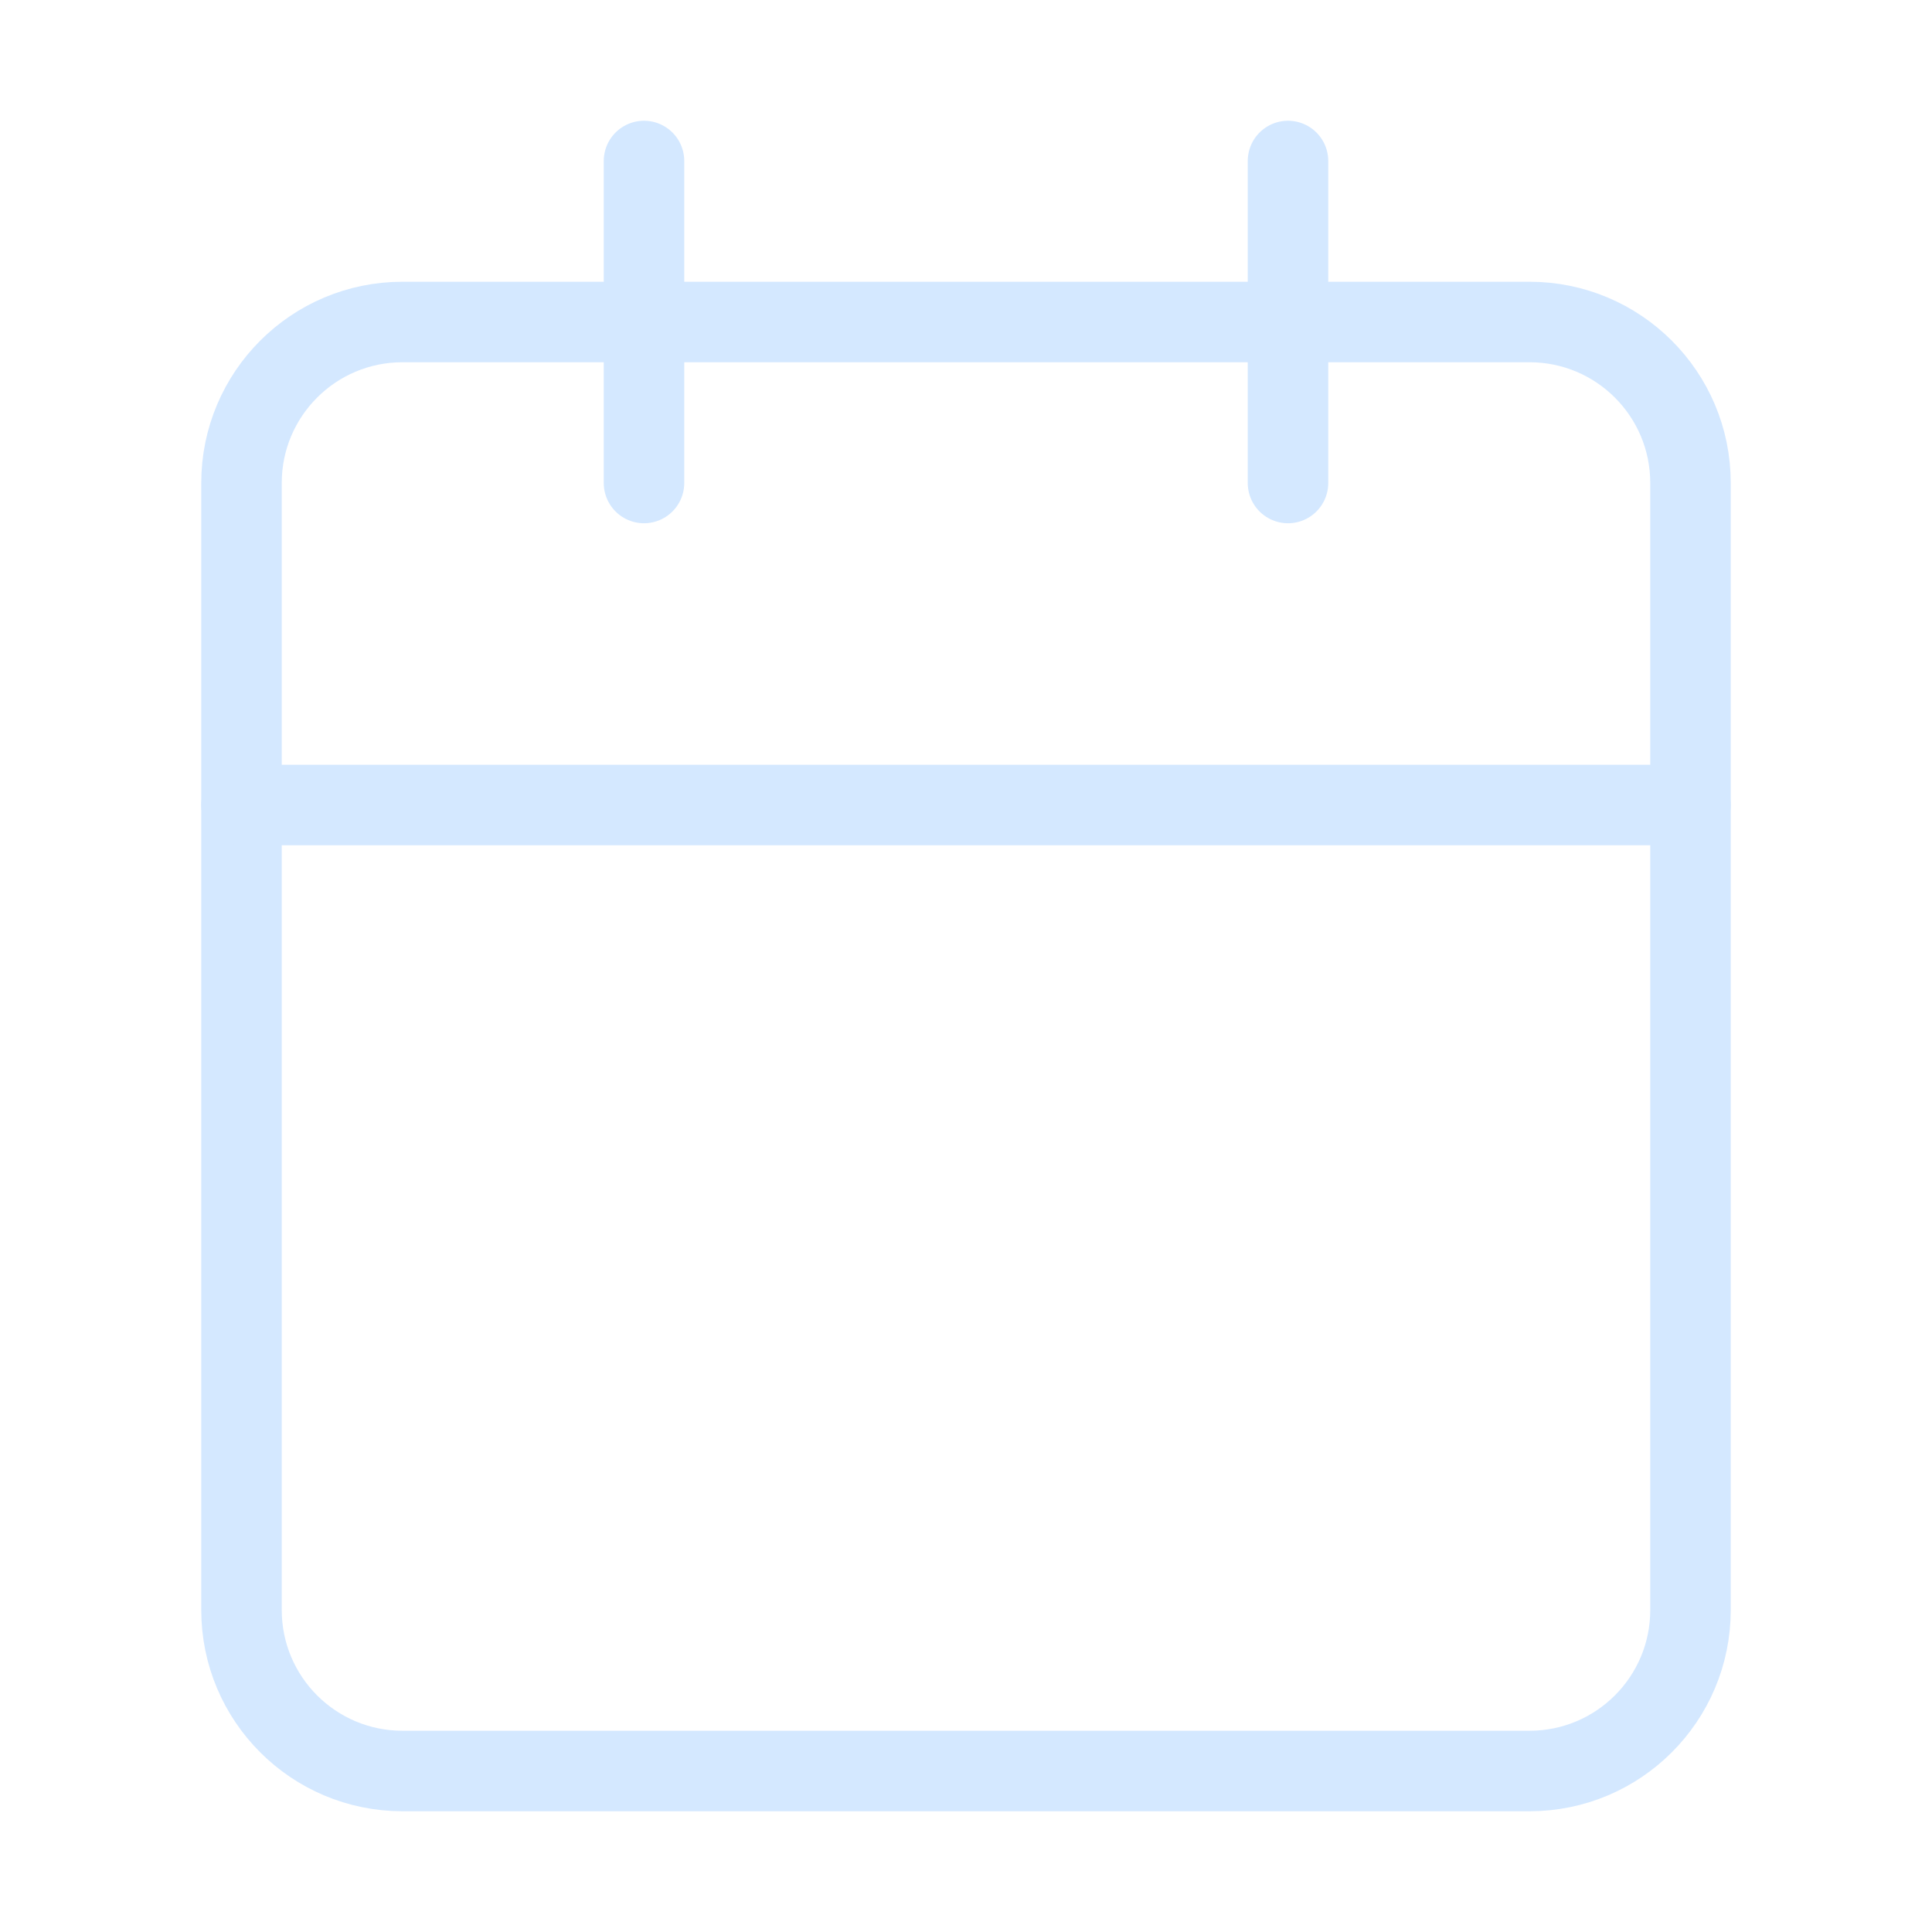 <svg width="24" height="24" viewBox="0 0 24 24" fill="none" xmlns="http://www.w3.org/2000/svg">
<path d="M8 2V6" stroke="#D4E8FF" stroke-linecap="round" stroke-linejoin="round"/>
<path d="M16 2V6" stroke="#D4E8FF" stroke-linecap="round" stroke-linejoin="round"/>
<path d="M19 4H5C3.895 4 3 4.895 3 6V20C3 21.105 3.895 22 5 22H19C20.105 22 21 21.105 21 20V6C21 4.895 20.105 4 19 4Z" stroke="#D4E8FF" stroke-linecap="round" stroke-linejoin="round"/>
<path d="M3 10H21" stroke="#D4E8FF" stroke-linecap="round" stroke-linejoin="round"/>
</svg>
